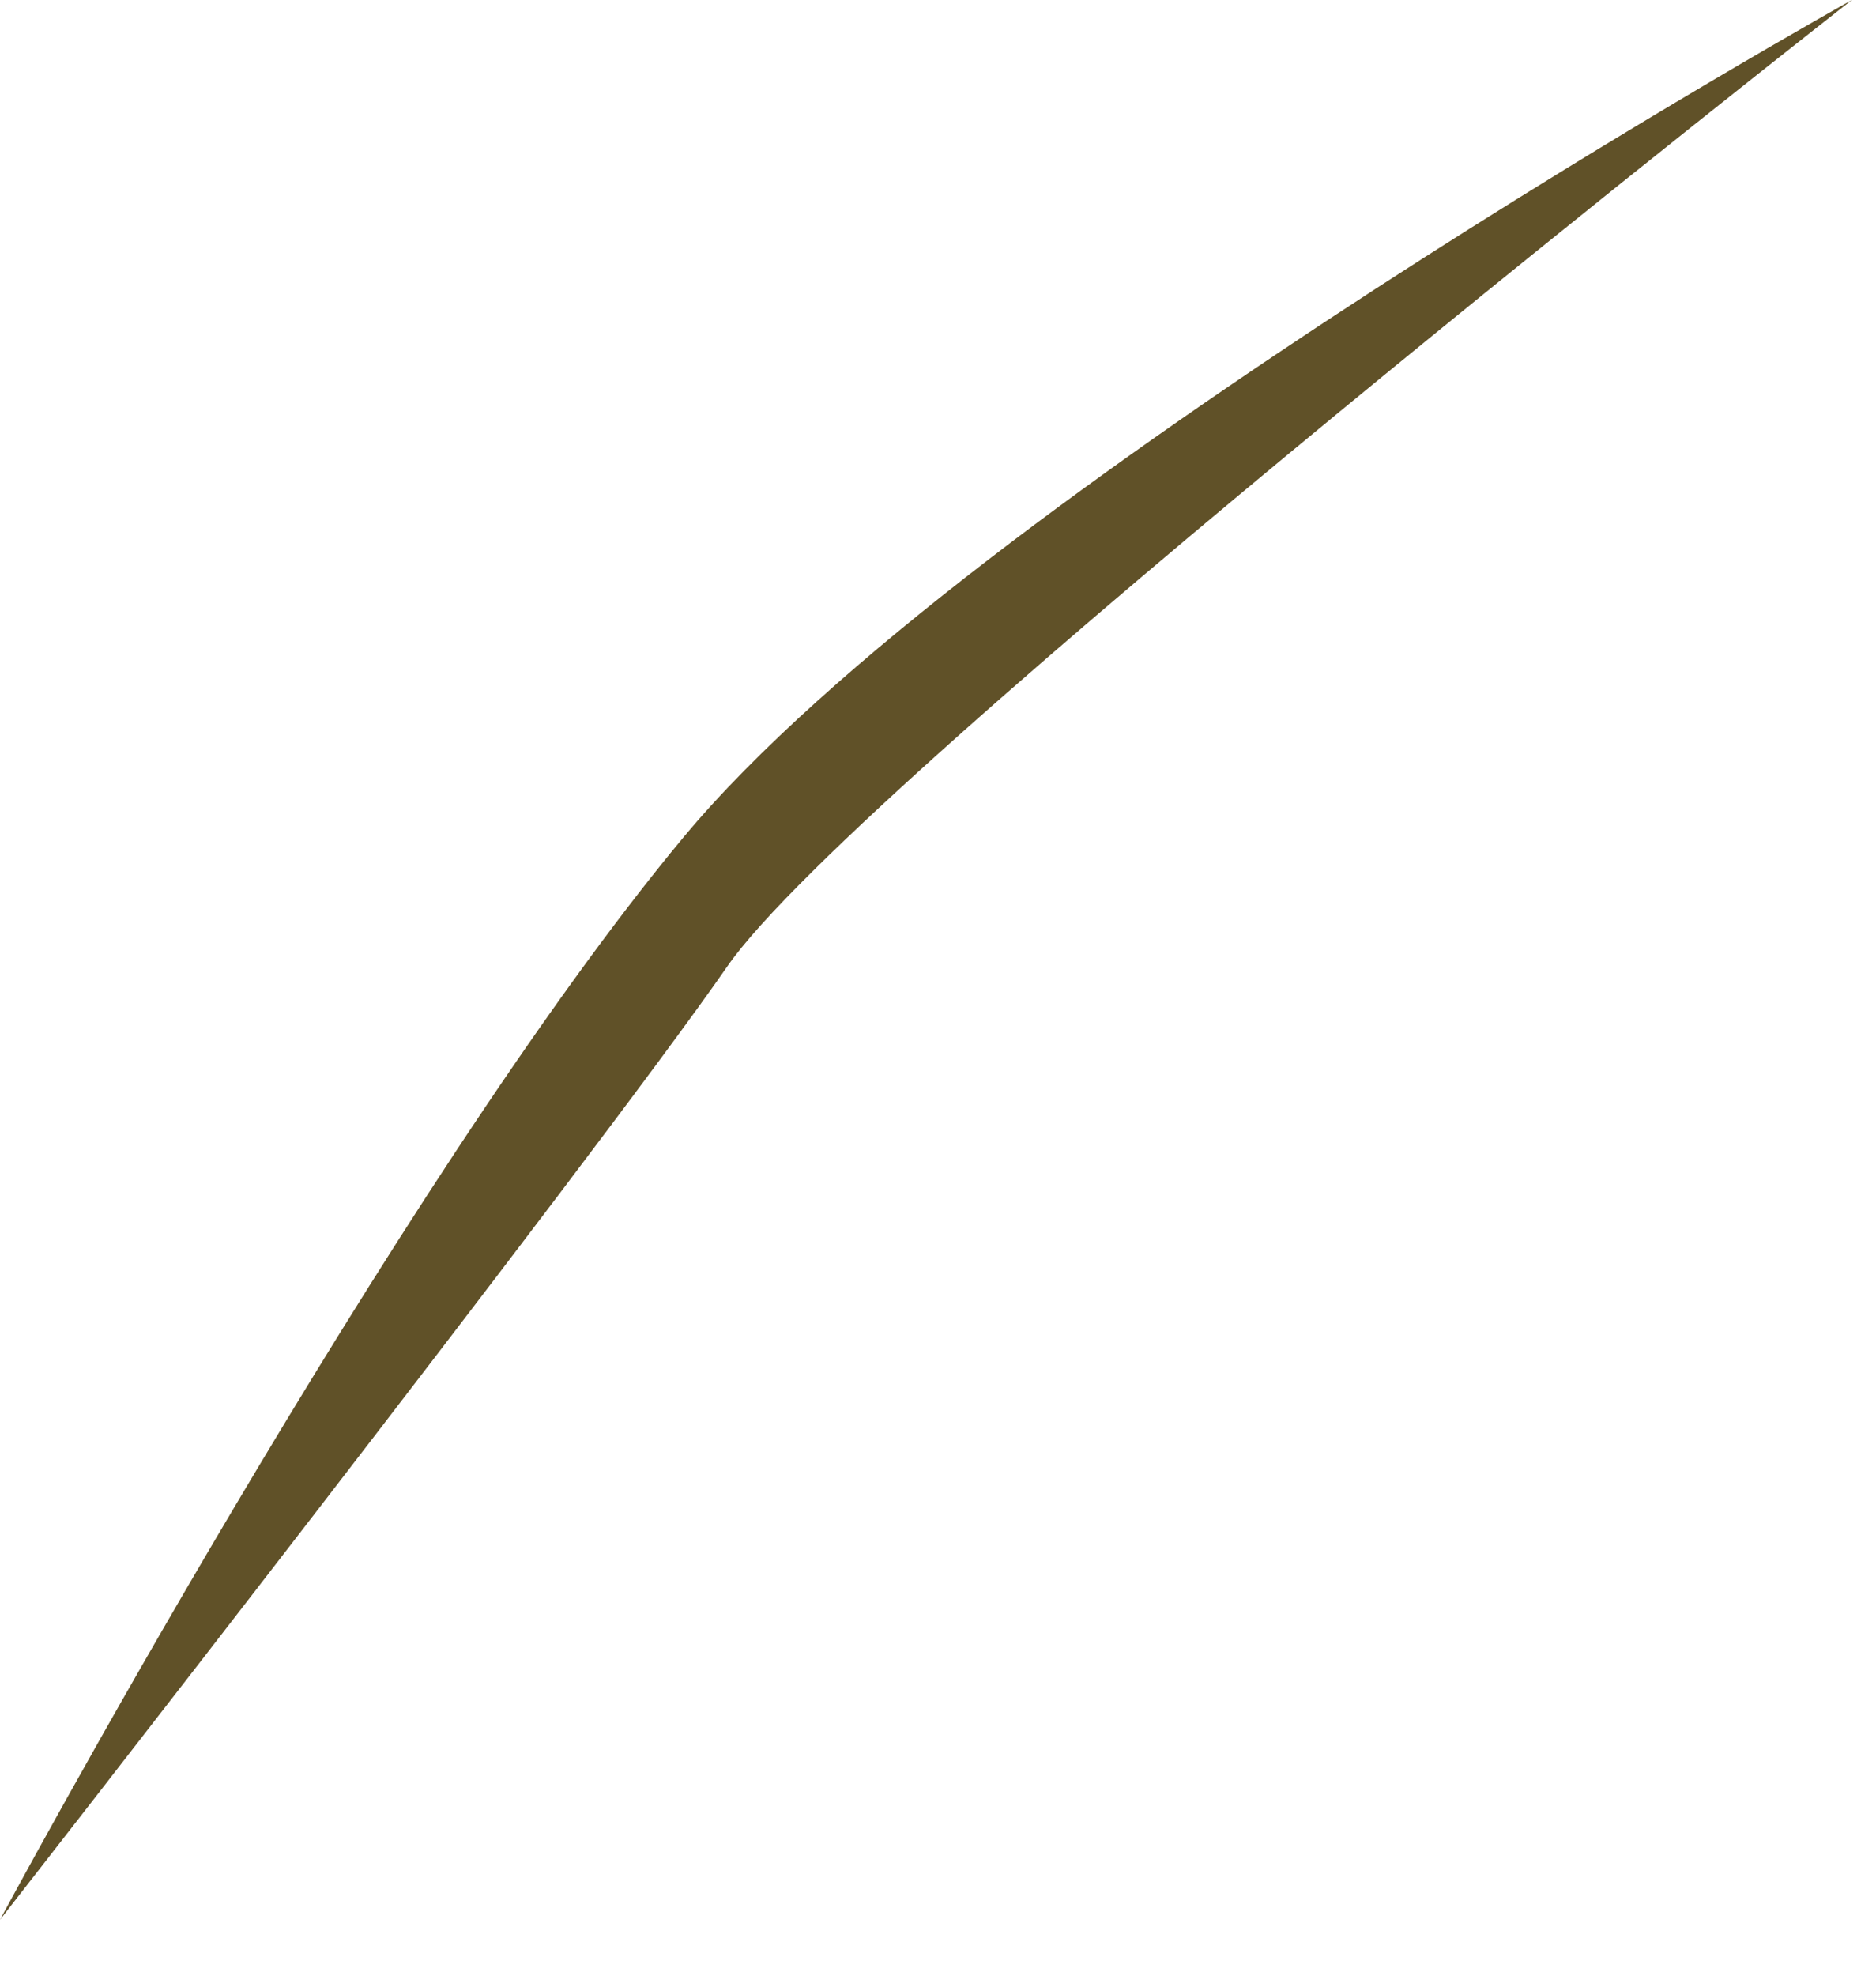 <?xml version="1.0" encoding="utf-8"?>
<svg xmlns="http://www.w3.org/2000/svg" fill="none" height="100%" overflow="visible" preserveAspectRatio="none" style="display: block;" viewBox="0 0 19 20" width="100%">
<path d="M0 19.434C0 19.434 4.008 11.972 6.928 8.469C9.848 4.965 18.755 0 18.755 0C18.755 0 8.679 7.885 7.366 9.783C6.052 11.68 0 19.434 0 19.434Z" fill="#605128" id="Vector"/>
</svg>